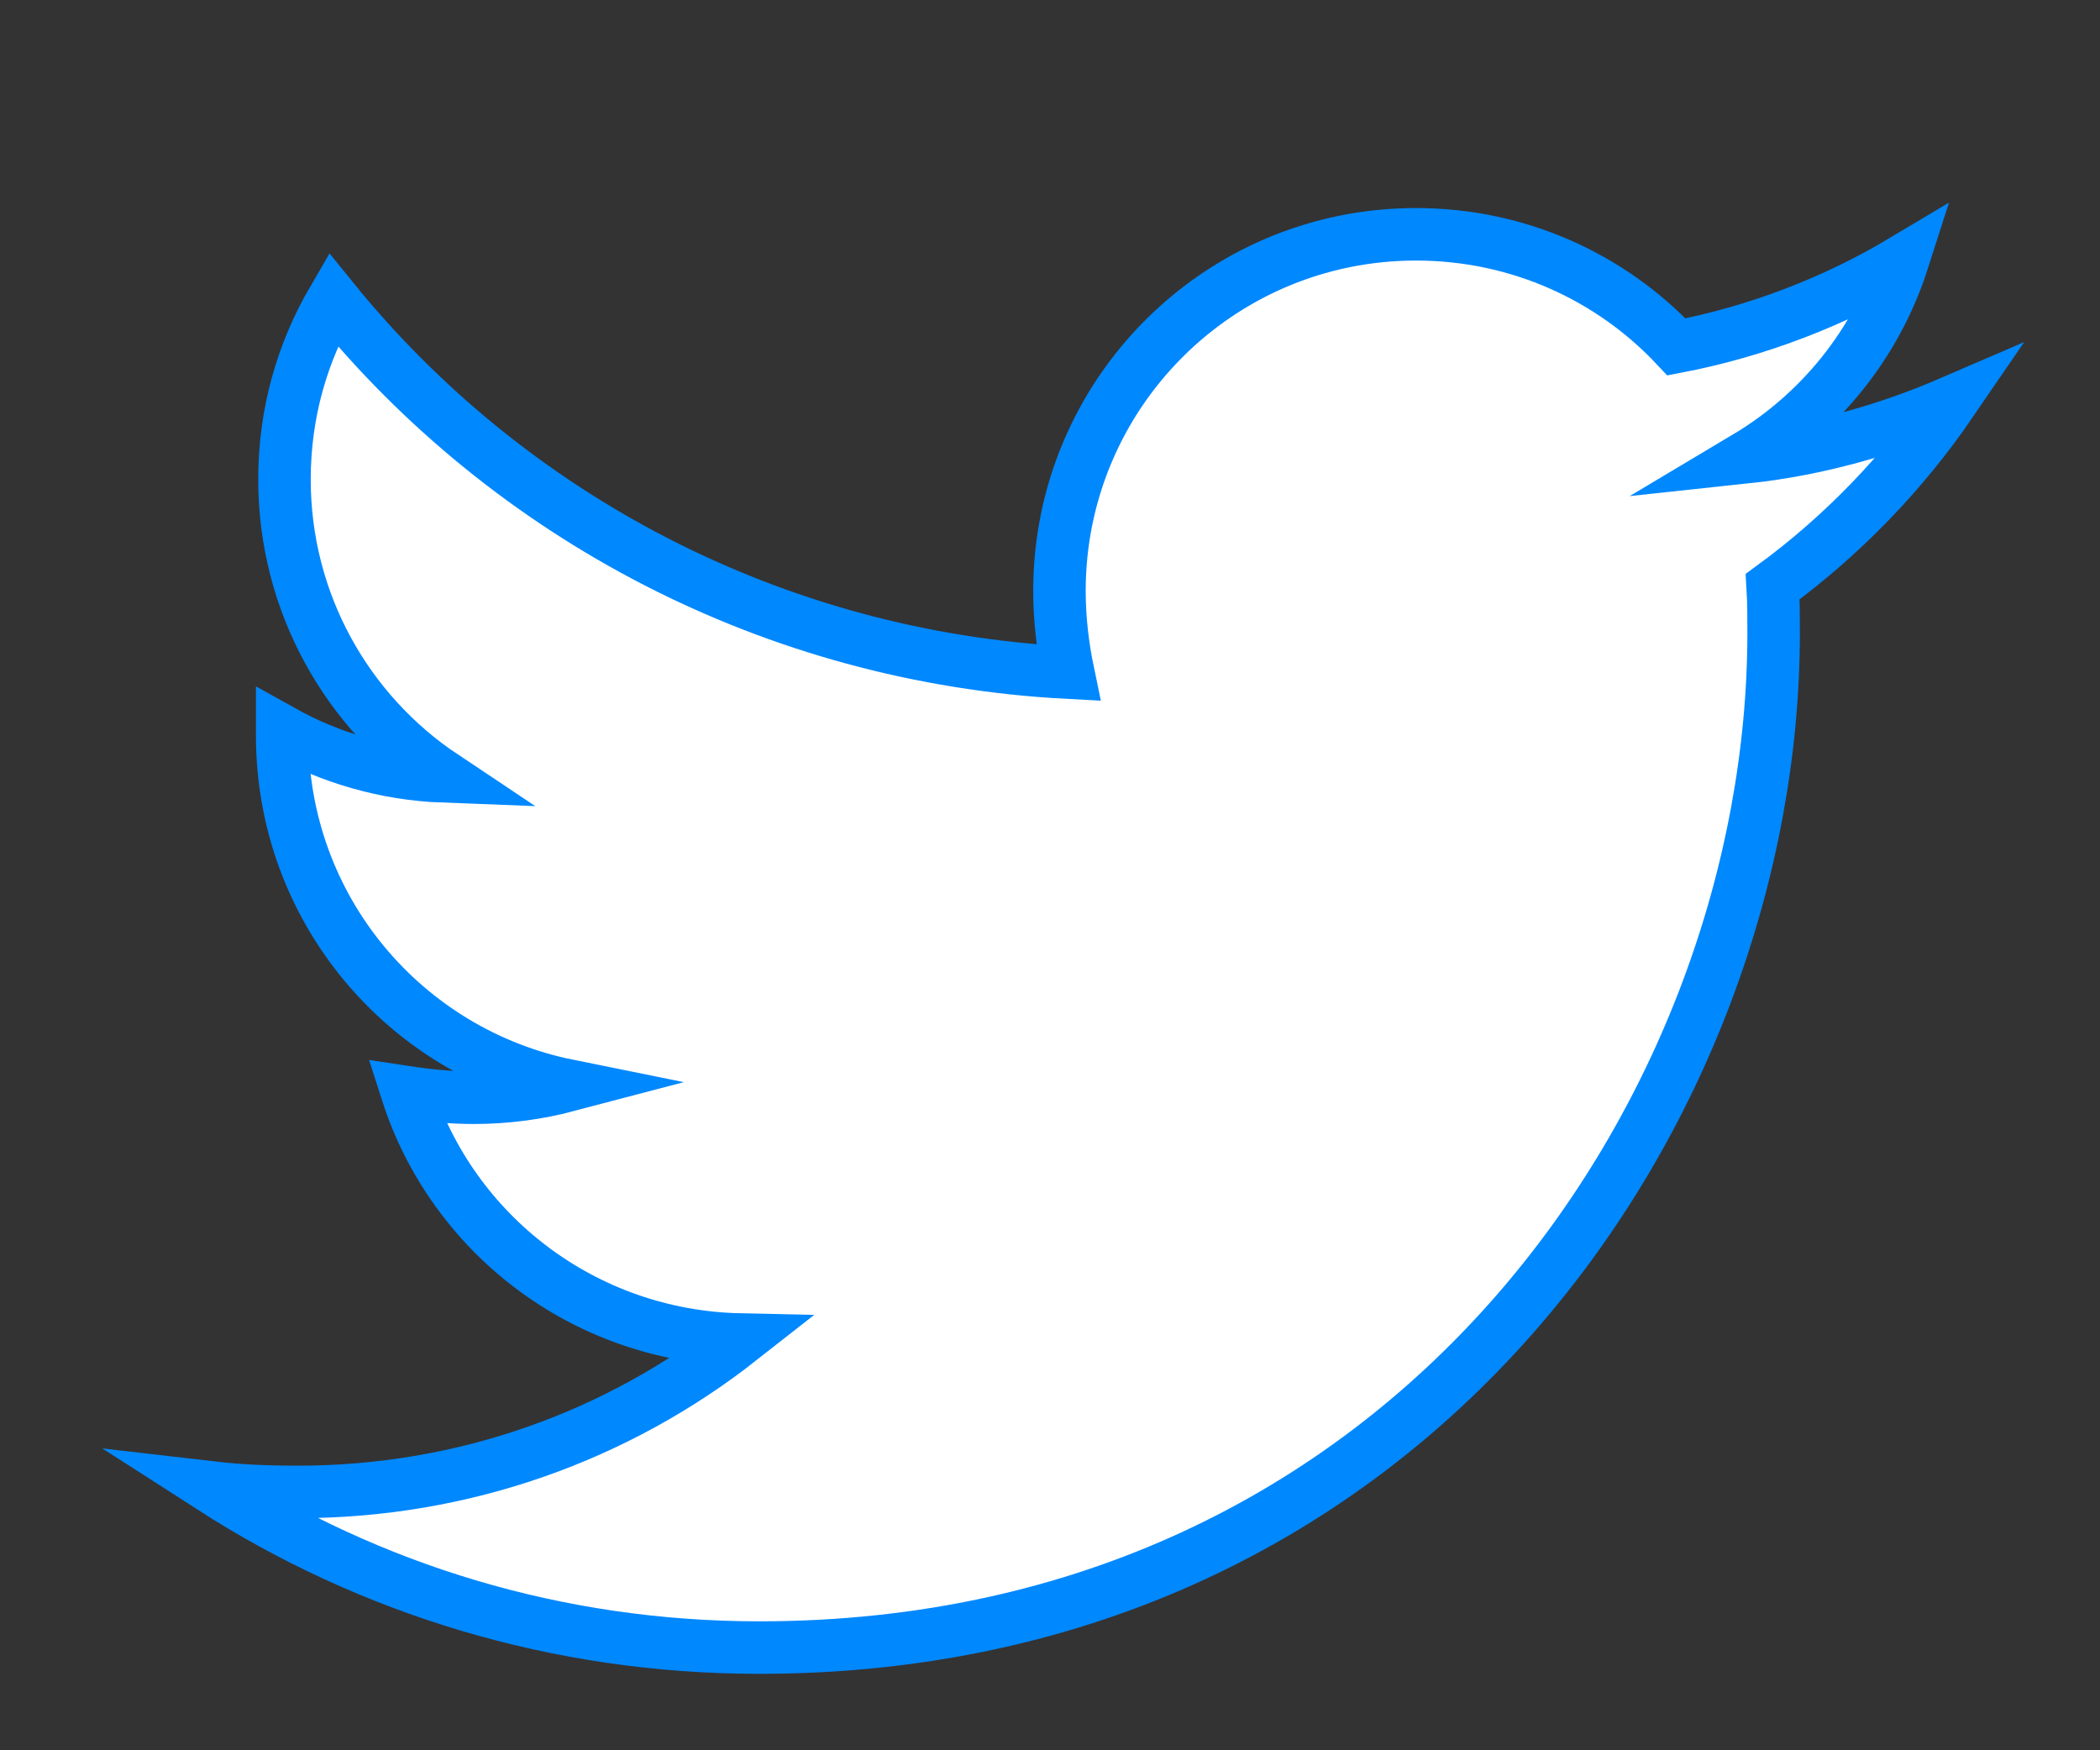 <?xml version="1.0" encoding="utf-8"?>
<!-- Generator: Adobe Illustrator 16.0.0, SVG Export Plug-In . SVG Version: 6.00 Build 0)  -->
<!DOCTYPE svg PUBLIC "-//W3C//DTD SVG 1.1//EN" "http://www.w3.org/Graphics/SVG/1.1/DTD/svg11.dtd">
<svg version="1.1" id="Layer_1" xmlns="http://www.w3.org/2000/svg" xmlns:xlink="http://www.w3.org/1999/xlink" x="0px" y="0px"
	 width="60px" height="50px" viewBox="0 0 60 50" enable-background="new 0 0 60 50" xml:space="preserve">
<rect x="0" y="0" width="60" height="50" fill="#333333" stroke="none"/>
<path fill="#FFFFFF" d="M50.648,16.758c0.027,0.441,0.027,0.883,0.027,1.324c0,13.468-10.251,28.984-28.984,28.984
	c-5.773,0-11.134-1.672-15.644-4.572c0.819,0.095,1.607,0.126,2.458,0.126c4.763,0,9.148-1.606,12.647-4.353
	c-4.479-0.097-8.231-3.028-9.524-7.065c0.63,0.095,1.261,0.157,1.923,0.157c0.915,0,1.831-0.125,2.681-0.349
	c-4.667-0.944-8.169-5.046-8.169-9.998c0-0.031,0-0.095,0-0.127c1.357,0.758,2.935,1.231,4.605,1.294
	c-2.742-1.828-4.54-4.951-4.54-8.483c0-1.893,0.505-3.627,1.388-5.141c5.014,6.181,12.553,10.219,21.004,10.661
	c-0.158-0.758-0.25-1.546-0.25-2.335c0-5.614,4.542-10.188,10.188-10.188c2.934,0,5.581,1.23,7.441,3.217
	c2.303-0.441,4.512-1.293,6.467-2.46c-0.758,2.366-2.366,4.353-4.479,5.613c2.051-0.219,4.035-0.787,5.865-1.576
	C54.368,13.509,52.633,15.306,50.648,16.758z"/>
<path fill="none" stroke="#0088FF" stroke-width="1.5" stroke-miterlimit="10" d="M50.648,16.758
	c0.027,0.441,0.027,0.883,0.027,1.324c0,13.468-10.251,28.984-28.984,28.984c-5.773,0-11.134-1.672-15.644-4.572
	c0.819,0.095,1.607,0.126,2.458,0.126c4.763,0,9.148-1.606,12.647-4.353c-4.479-0.097-8.231-3.028-9.524-7.065
	c0.63,0.095,1.261,0.157,1.923,0.157c0.915,0,1.831-0.125,2.681-0.349c-4.667-0.944-8.169-5.046-8.169-9.998
	c0-0.031,0-0.095,0-0.127c1.357,0.758,2.935,1.231,4.605,1.294c-2.742-1.828-4.54-4.951-4.54-8.483c0-1.893,0.505-3.627,1.388-5.141
	c5.014,6.181,12.553,10.219,21.004,10.661c-0.158-0.758-0.25-1.546-0.25-2.335c0-5.614,4.542-10.188,10.188-10.188
	c2.934,0,5.581,1.23,7.441,3.217c2.303-0.441,4.512-1.293,6.467-2.46c-0.758,2.366-2.366,4.353-4.479,5.613
	c2.051-0.219,4.035-0.787,5.865-1.576C54.368,13.509,52.633,15.306,50.648,16.758z"/>
</svg>

